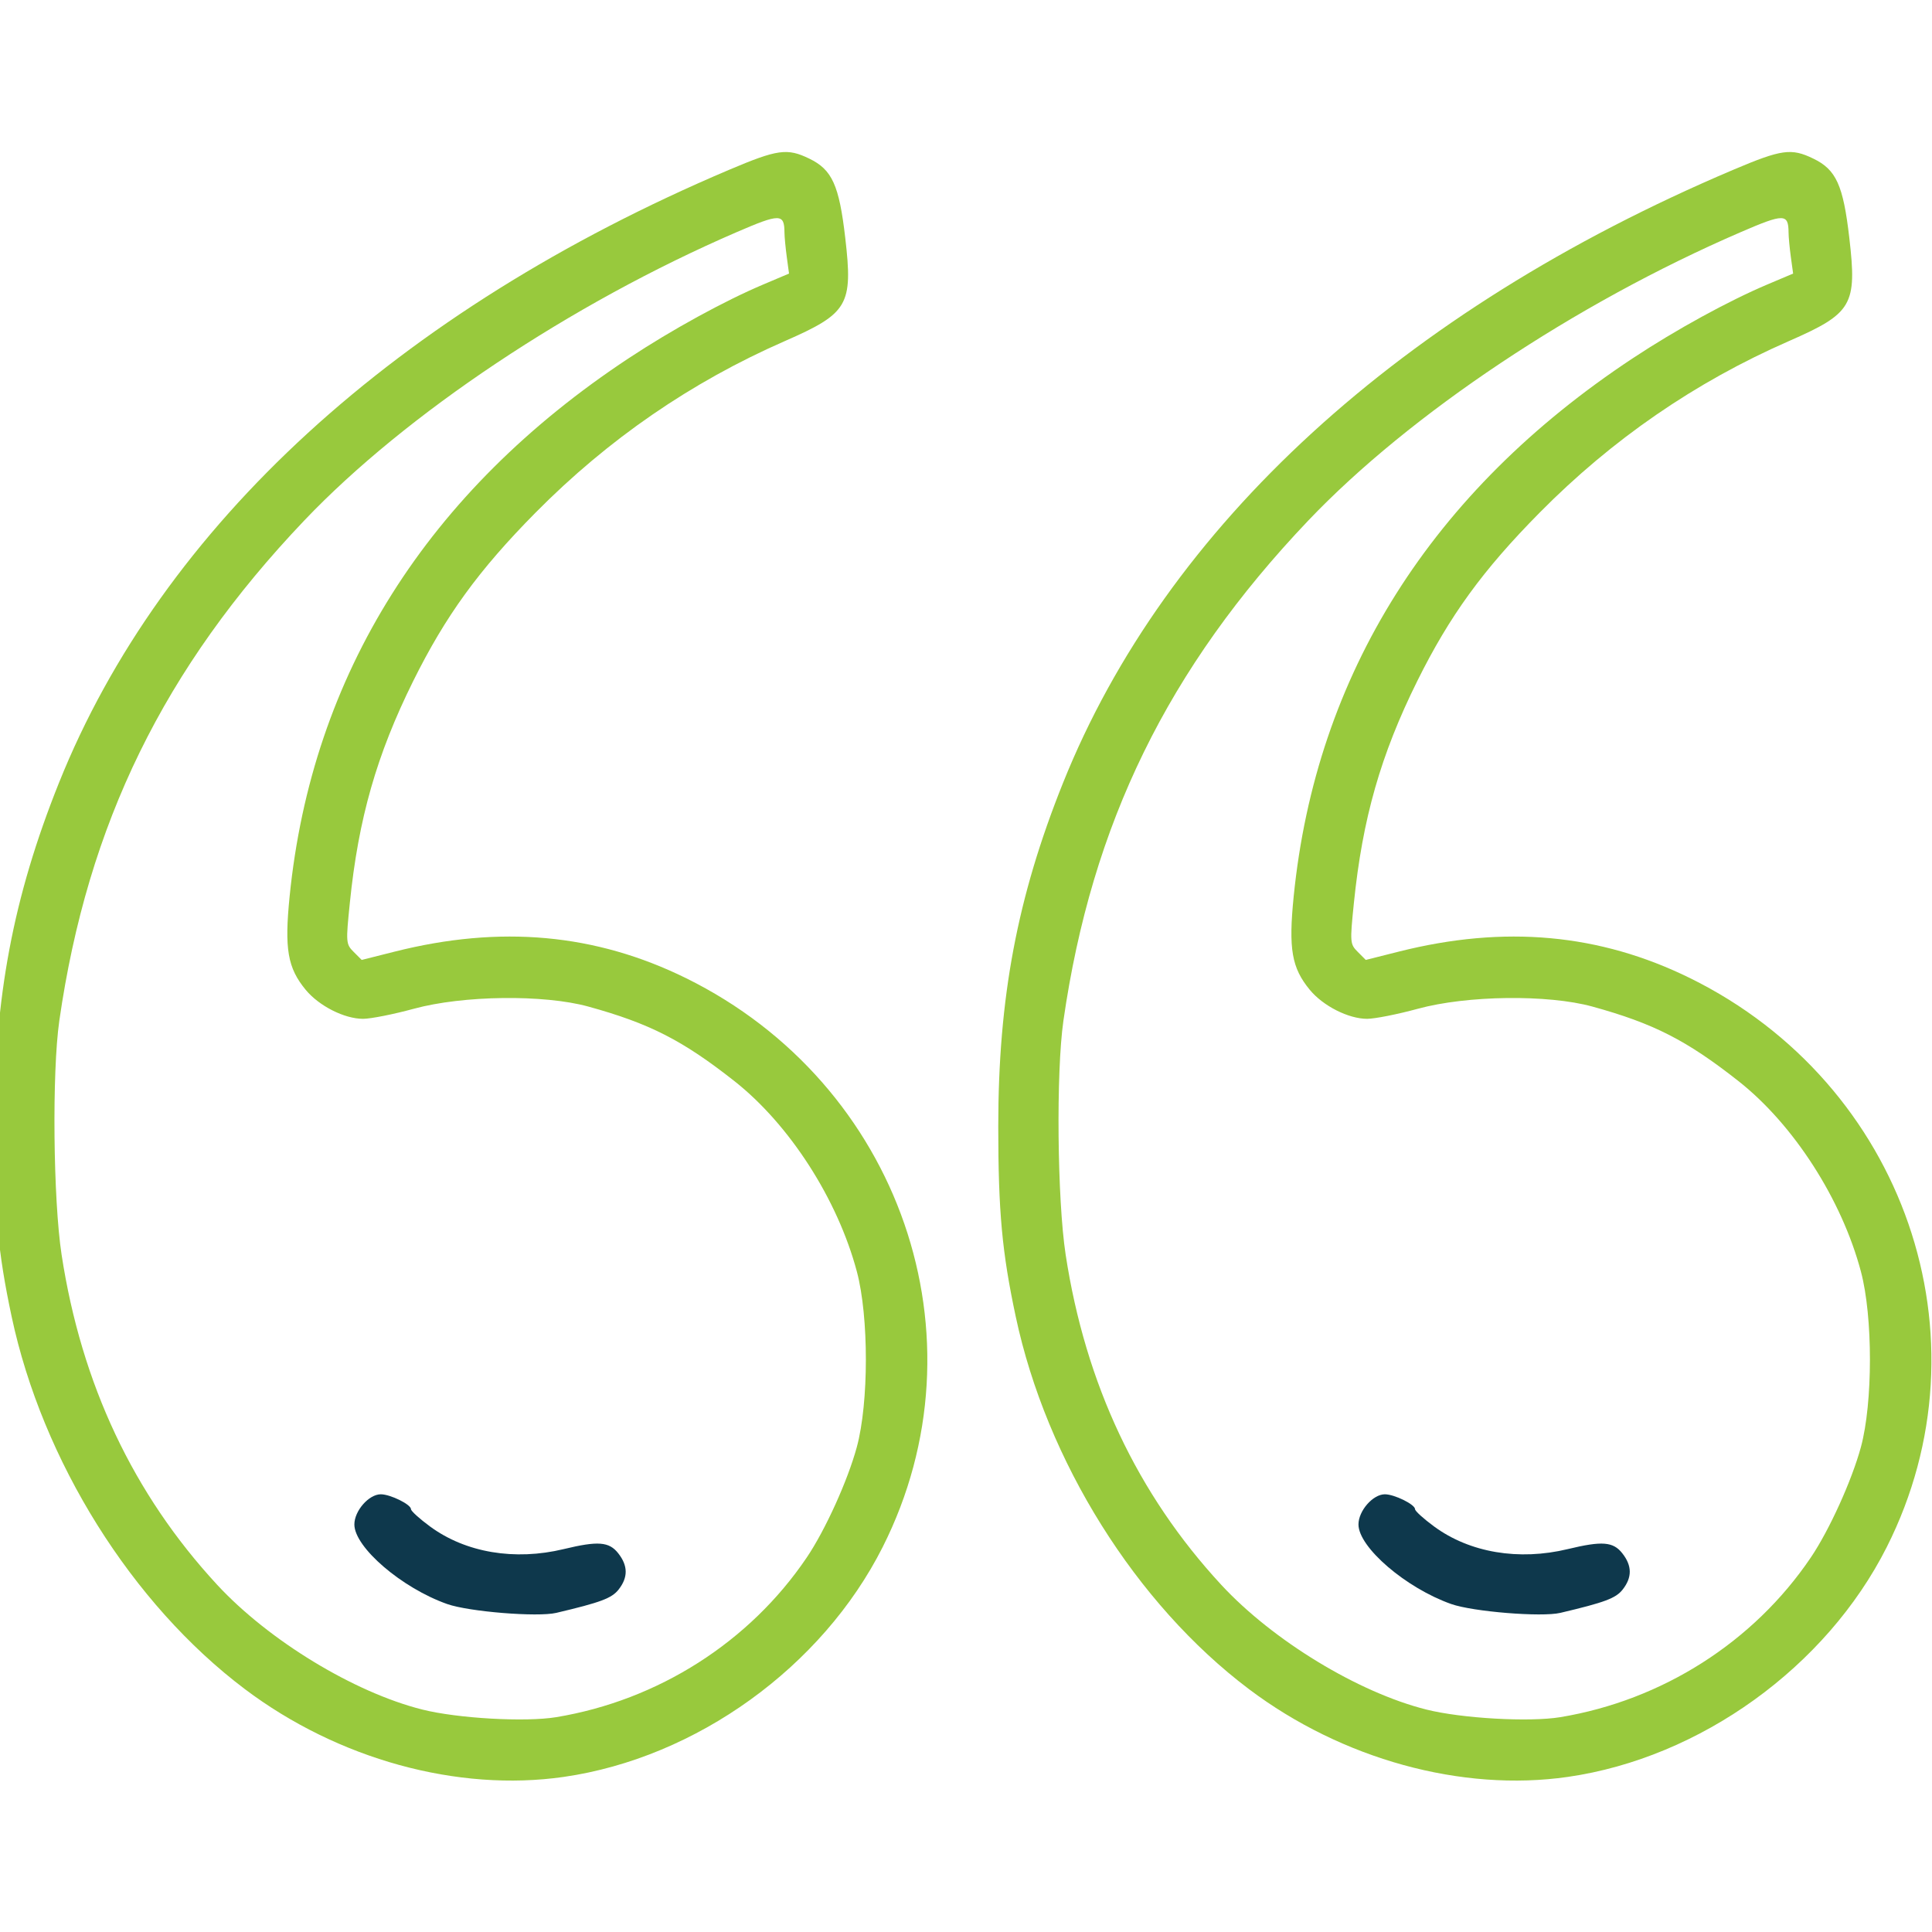 <svg width="50" height="50" viewBox="0 0 50 50" fill="none" xmlns="http://www.w3.org/2000/svg">
<g clip-path="url(#clip0_107_1035)">
<path fill-rule="evenodd" clip-rule="evenodd" d="M40.576 45.986C44.004 45.492 47.262 43.144 48.829 40.039C51.561 34.624 49.288 28.046 43.739 25.314C41.398 24.162 38.938 23.938 36.203 24.627L35.346 24.843L35.139 24.635C34.938 24.434 34.934 24.392 35.039 23.365C35.261 21.186 35.733 19.533 36.678 17.627C37.518 15.934 38.374 14.756 39.844 13.269C41.722 11.369 43.87 9.89 46.293 8.829C47.94 8.108 48.062 7.898 47.86 6.155C47.702 4.792 47.52 4.39 46.929 4.105C46.358 3.828 46.109 3.863 44.852 4.396C36.261 8.041 30.179 13.606 27.51 20.264C26.326 23.217 25.835 25.822 25.835 29.151C25.835 31.35 25.932 32.409 26.287 34.073C27.083 37.813 29.398 41.511 32.322 43.714C34.731 45.529 37.829 46.382 40.576 45.986ZM40.381 44.44C43.02 44.003 45.386 42.495 46.863 40.309C47.343 39.599 47.924 38.318 48.16 37.451C48.471 36.303 48.472 34.08 48.161 32.91C47.664 31.038 46.419 29.103 44.989 27.977C43.649 26.922 42.794 26.486 41.211 26.05C40.059 25.733 37.968 25.759 36.693 26.107C36.169 26.25 35.578 26.367 35.381 26.367C34.899 26.367 34.242 26.035 33.897 25.616C33.429 25.048 33.344 24.56 33.48 23.203C34.055 17.458 37.042 12.715 42.257 9.271C43.371 8.534 44.733 7.788 45.737 7.363L46.406 7.08L46.347 6.652C46.315 6.416 46.288 6.13 46.288 6.017C46.284 5.525 46.172 5.523 45.056 6.005C40.769 7.855 36.484 10.713 33.855 13.475C30.229 17.286 28.252 21.324 27.521 26.416C27.329 27.75 27.361 31.042 27.579 32.471C28.091 35.816 29.435 38.668 31.606 41.015C32.94 42.456 35.147 43.799 36.914 44.243C37.83 44.473 39.579 44.572 40.381 44.44Z" fill="#98c93d"/>
<path d="M41.994 41.138C41.817 41.363 41.534 41.469 40.381 41.741C39.899 41.855 38.12 41.711 37.557 41.512C36.385 41.098 35.157 40.044 35.157 39.453C35.157 39.1 35.531 38.672 35.84 38.672C36.087 38.672 36.621 38.935 36.621 39.057C36.621 39.105 36.843 39.306 37.114 39.505C38.037 40.183 39.305 40.397 40.576 40.09C41.462 39.876 41.749 39.898 41.985 40.199C42.24 40.522 42.242 40.822 41.994 41.138Z" fill="#0E384C"/>
<path fill-rule="evenodd" clip-rule="evenodd" d="M14.591 45.986C18.019 45.492 21.277 43.144 22.843 40.039C25.576 34.624 23.302 28.046 17.753 25.314C15.412 24.162 12.953 23.938 10.218 24.627L9.361 24.843L9.153 24.635C8.952 24.434 8.949 24.392 9.054 23.365C9.275 21.186 9.748 19.533 10.693 17.627C11.533 15.934 12.388 14.756 13.858 13.269C15.737 11.369 17.885 9.89 20.307 8.829C21.954 8.108 22.077 7.898 21.875 6.155C21.717 4.792 21.535 4.39 20.944 4.105C20.373 3.828 20.123 3.863 18.866 4.396C10.275 8.041 4.193 13.606 1.524 20.264C0.341 23.217 -0.15 25.822 -0.15 29.151C-0.151 31.35 -0.053 32.409 0.301 34.073C1.098 37.813 3.413 41.511 6.337 43.714C8.746 45.529 11.843 46.382 14.591 45.986ZM14.396 44.44C17.035 44.003 19.401 42.495 20.878 40.309C21.358 39.599 21.939 38.318 22.174 37.451C22.486 36.303 22.487 34.08 22.176 32.91C21.678 31.038 20.434 29.103 19.004 27.977C17.664 26.922 16.809 26.486 15.226 26.05C14.074 25.733 11.982 25.759 10.708 26.107C10.184 26.25 9.593 26.367 9.396 26.367C8.913 26.367 8.257 26.035 7.911 25.616C7.443 25.048 7.359 24.56 7.495 23.203C8.069 17.458 11.057 12.715 16.271 9.271C17.386 8.534 18.747 7.788 19.752 7.363L20.42 7.08L20.362 6.652C20.33 6.416 20.303 6.13 20.302 6.017C20.299 5.525 20.187 5.523 19.071 6.005C14.784 7.855 10.499 10.713 7.87 13.475C4.244 17.286 2.267 21.324 1.535 26.416C1.344 27.75 1.376 31.042 1.594 32.471C2.106 35.816 3.45 38.668 5.621 41.015C6.955 42.456 9.162 43.799 10.929 44.243C11.845 44.473 13.594 44.572 14.396 44.44Z" fill="#98c93d"/>
<path d="M16.009 41.138C15.831 41.363 15.549 41.469 14.396 41.741C13.913 41.855 12.134 41.711 11.572 41.512C10.399 41.098 9.171 40.044 9.171 39.453C9.171 39.1 9.546 38.672 9.855 38.672C10.102 38.672 10.636 38.935 10.636 39.057C10.636 39.105 10.858 39.306 11.129 39.505C12.051 40.183 13.32 40.397 14.591 40.09C15.477 39.876 15.764 39.898 16 40.199C16.254 40.522 16.257 40.822 16.009 41.138Z" fill="#0E384C"/>
</g>
<defs>
<clipPath id="clip0_107_1035">
<rect width="50" height="50" fill="white" transform="matrix(-1 0 0 -1 50 50)"/>
</clipPath>
</defs>
</svg>
